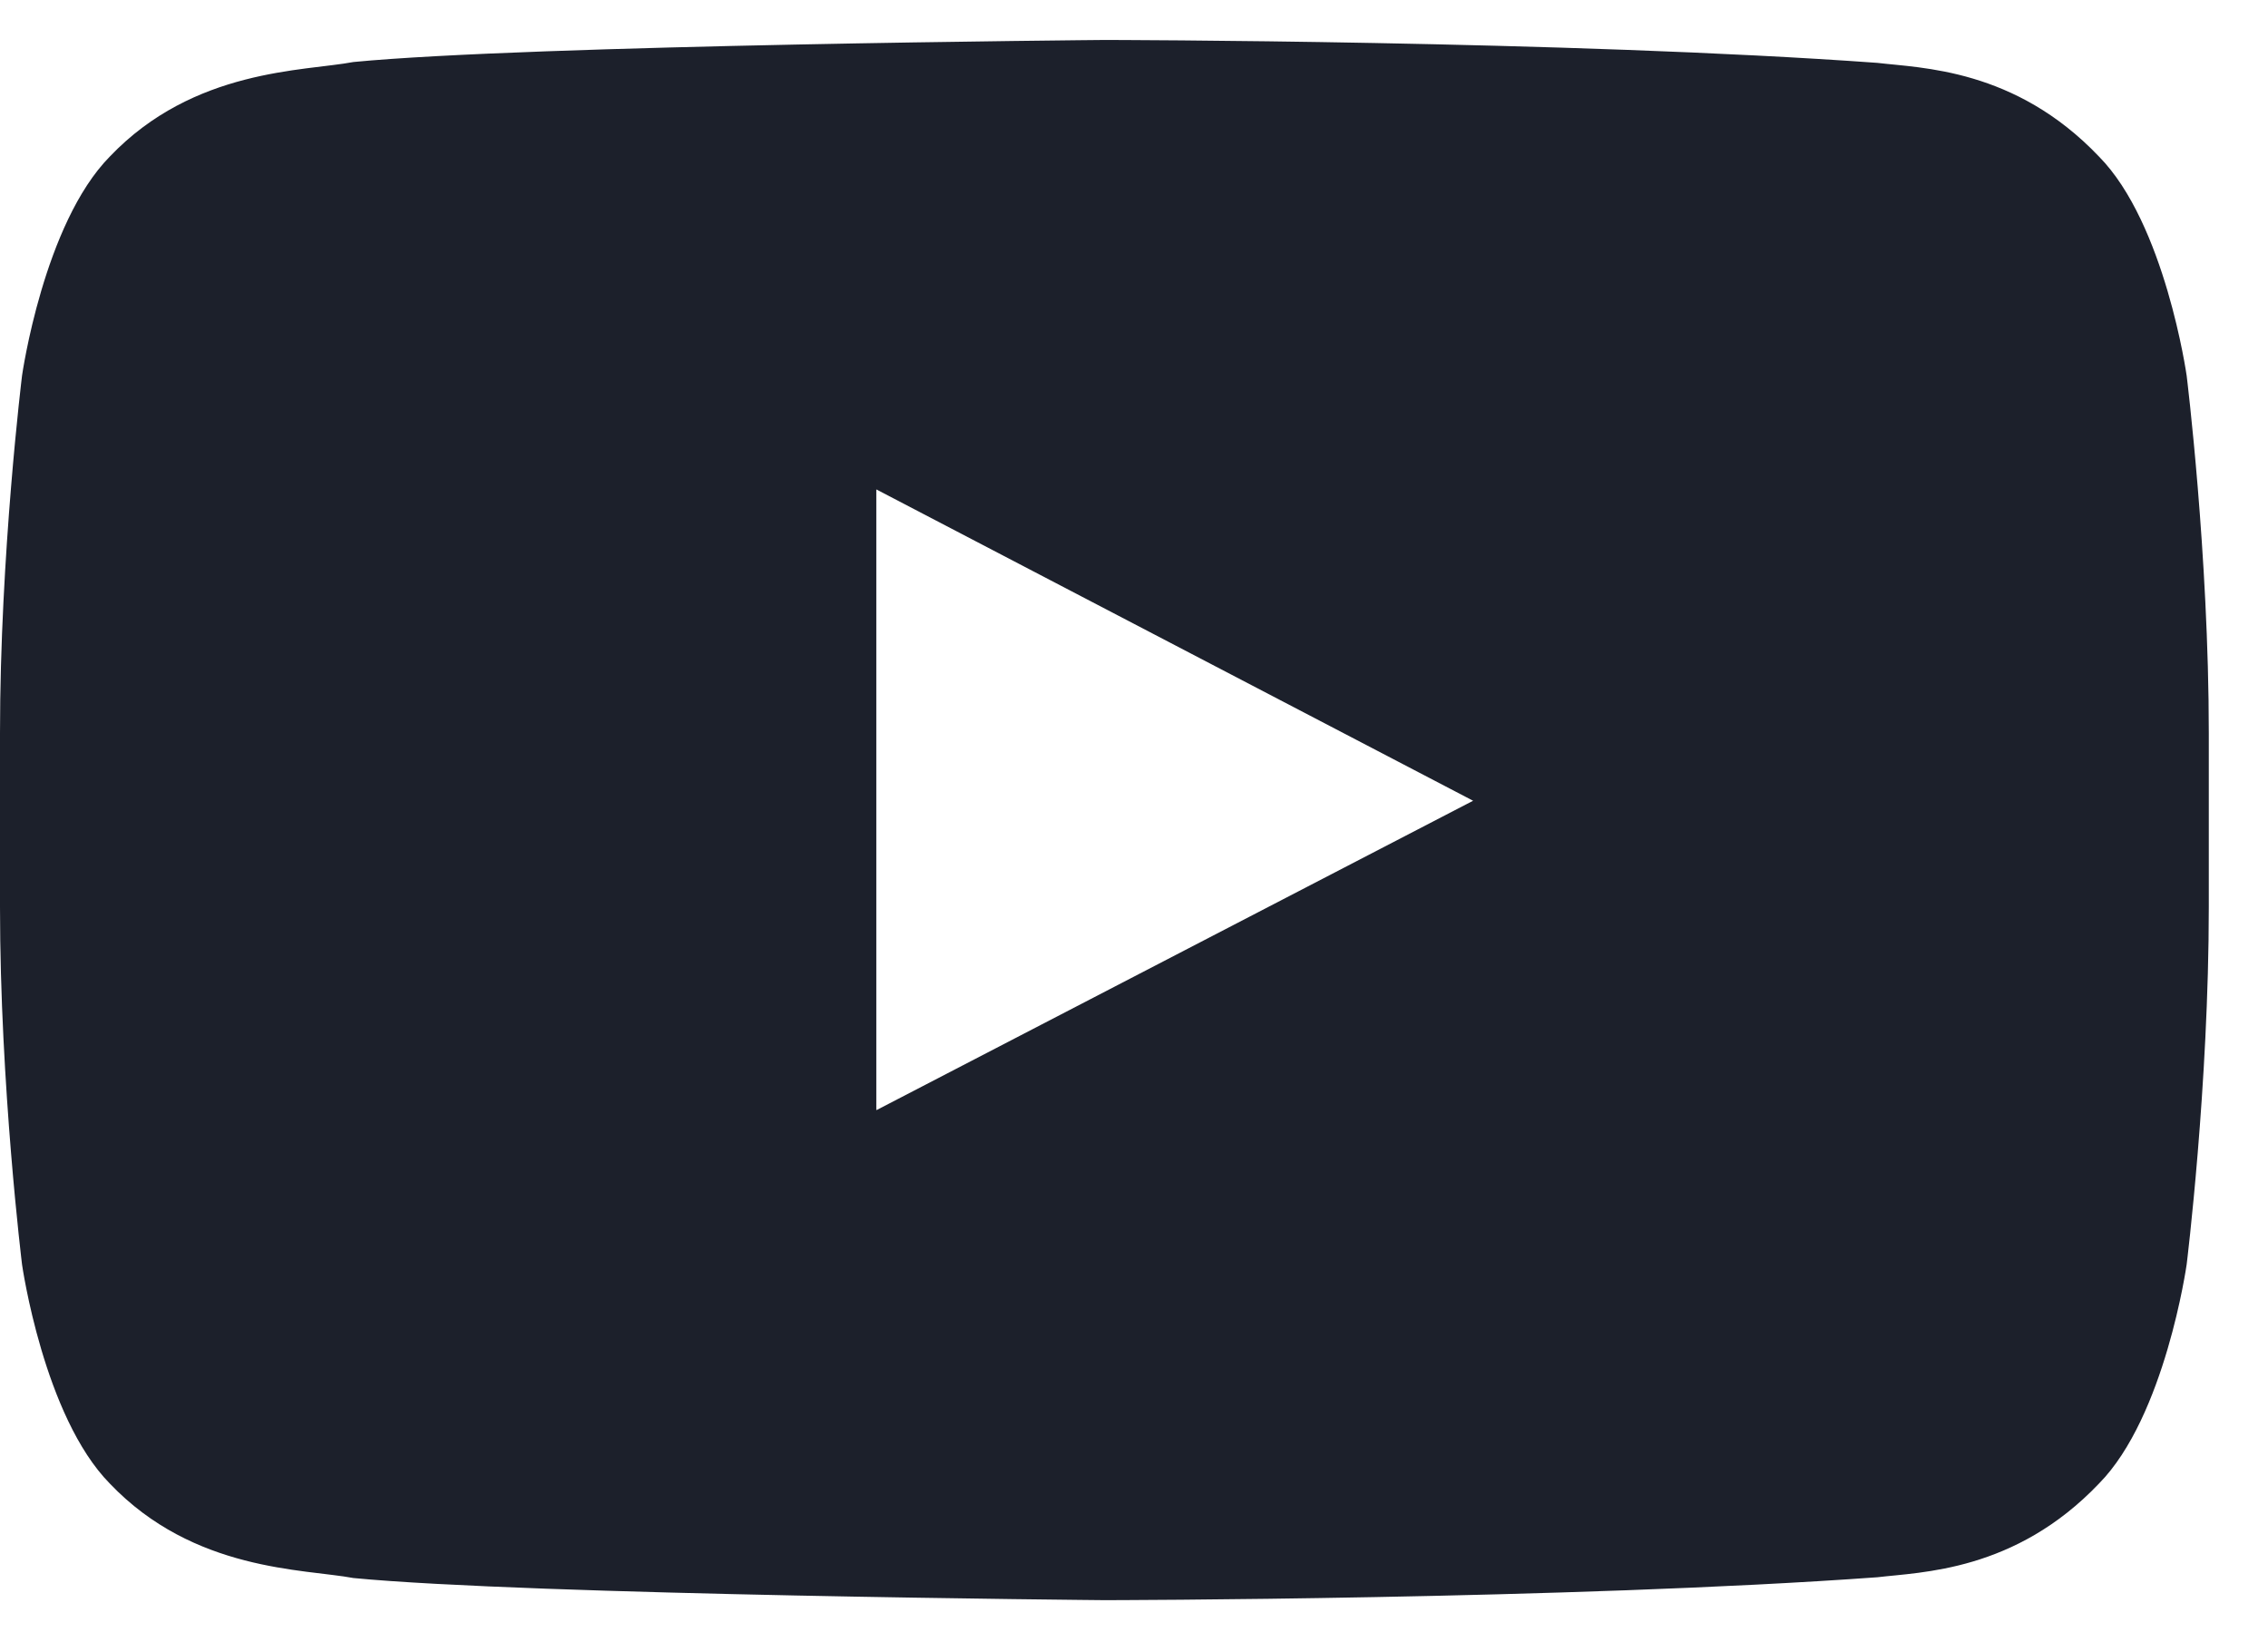 <svg width="29" height="21" viewBox="0 0 29 21" fill="none" xmlns="http://www.w3.org/2000/svg">
<path fill-rule="evenodd" clip-rule="evenodd" d="M0 9.374C0 7.09 0.282 4.802 0.282 4.802C0.282 4.802 0.558 2.86 1.405 2.001C2.478 0.876 3.89 0.912 4.519 0.793C6.778 0.574 14.121 0.511 14.121 0.511C14.121 0.511 20.056 0.518 24.006 0.804C24.561 0.871 25.765 0.874 26.838 2.001C27.685 2.859 27.96 4.804 27.96 4.804C27.96 4.804 28.243 7.088 28.243 9.376V11.596C28.243 13.884 27.96 16.168 27.96 16.168C27.96 16.168 27.685 18.113 26.838 18.971C25.765 20.097 24.561 20.101 24.006 20.168C20.056 20.454 14.121 20.461 14.121 20.461C14.121 20.461 6.778 20.396 4.519 20.178C3.89 20.06 2.478 20.096 1.405 18.971C0.558 18.111 0.282 16.17 0.282 16.17C0.282 16.17 0 13.884 0 11.598V9.374ZM11.205 14.193V6.258L18.836 10.239L11.211 14.193H11.205Z" fill="#1C202B"/>
</svg>
